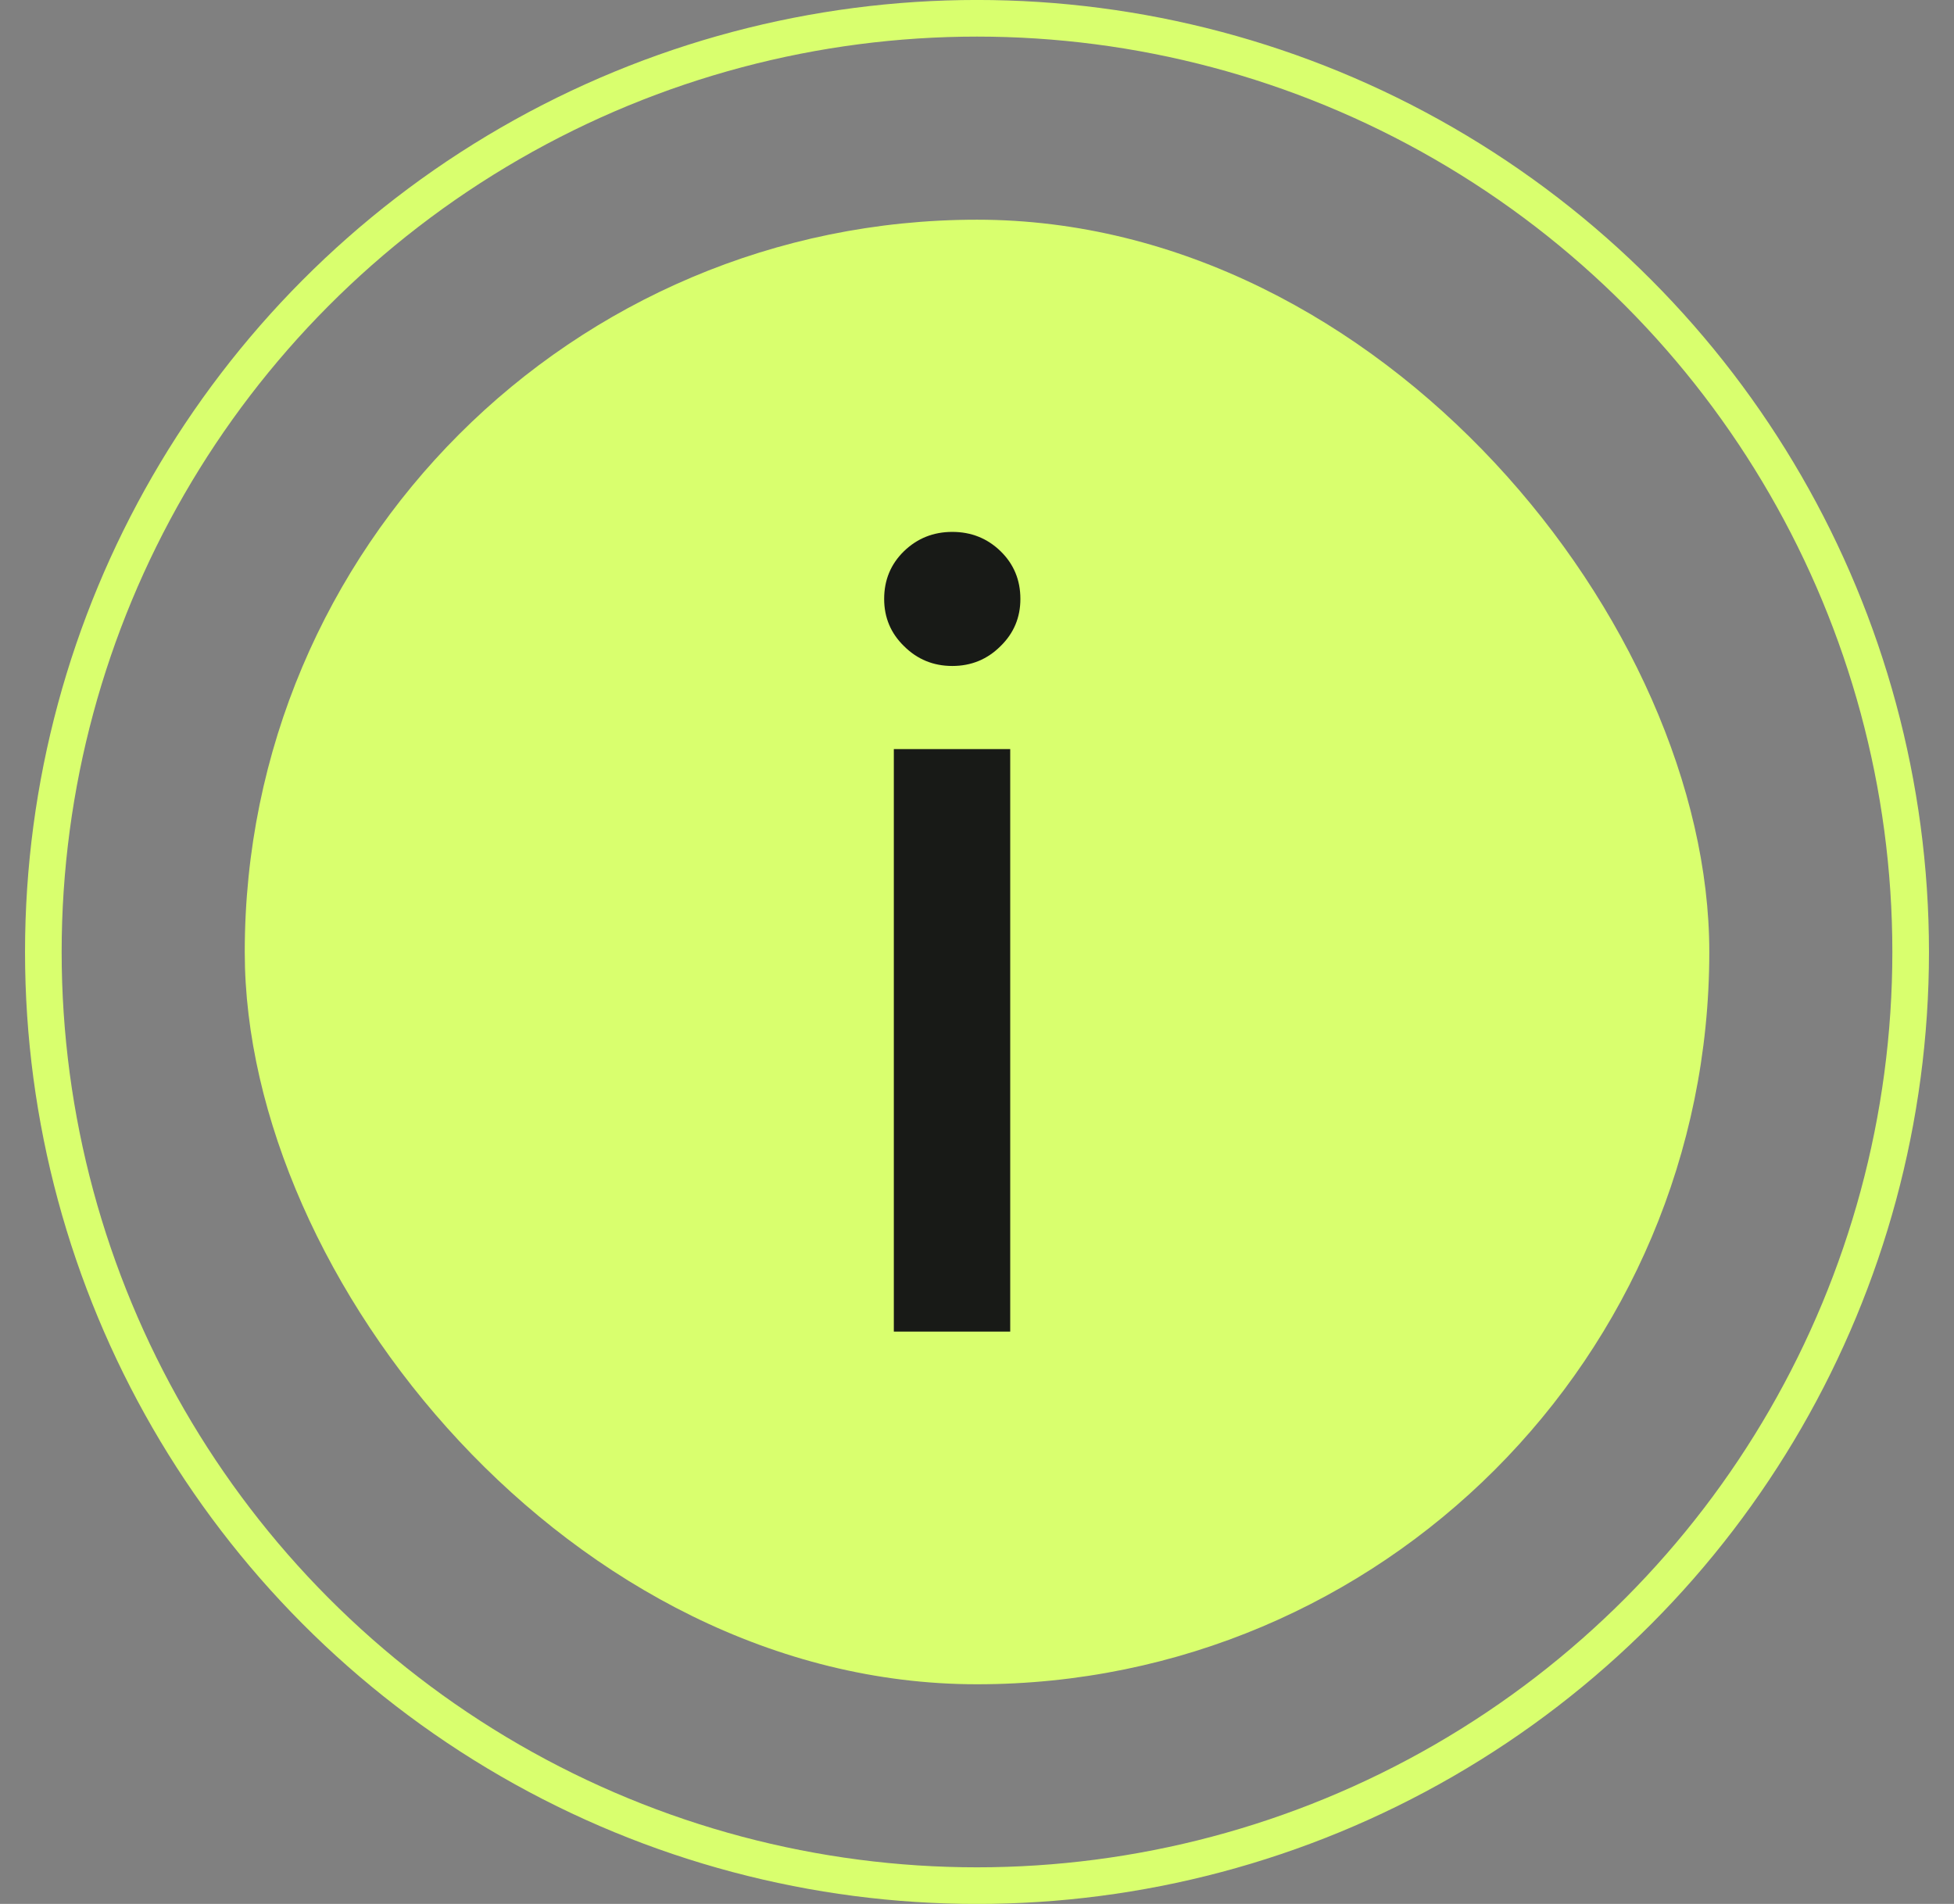 <?xml version="1.0" encoding="UTF-8"?> <svg xmlns="http://www.w3.org/2000/svg" width="39" height="38" viewBox="0 0 39 38" fill="none"><rect x="0" y="0" width="39" height="38" fill="#808080" stroke="none"/><rect x="4.885" y="4.385" width="29.231" height="29.231" rx="14.615" fill="#D9FF6E"></rect><path d="M17.84 14.951H20.163V26.577H17.84V14.951ZM19.007 13.292C18.629 13.292 18.308 13.16 18.043 12.896C17.779 12.639 17.647 12.325 17.647 11.954C17.647 11.576 17.779 11.258 18.043 11.001C18.308 10.745 18.629 10.616 19.007 10.616C19.385 10.616 19.706 10.745 19.97 11.001C20.234 11.258 20.366 11.576 20.366 11.954C20.366 12.325 20.234 12.639 19.97 12.896C19.706 13.16 19.385 13.292 19.007 13.292Z" fill="#181A17"></path><circle cx="19.5" cy="19" r="18.635" stroke="#D9FF6E" stroke-width="0.731"></circle></svg> 